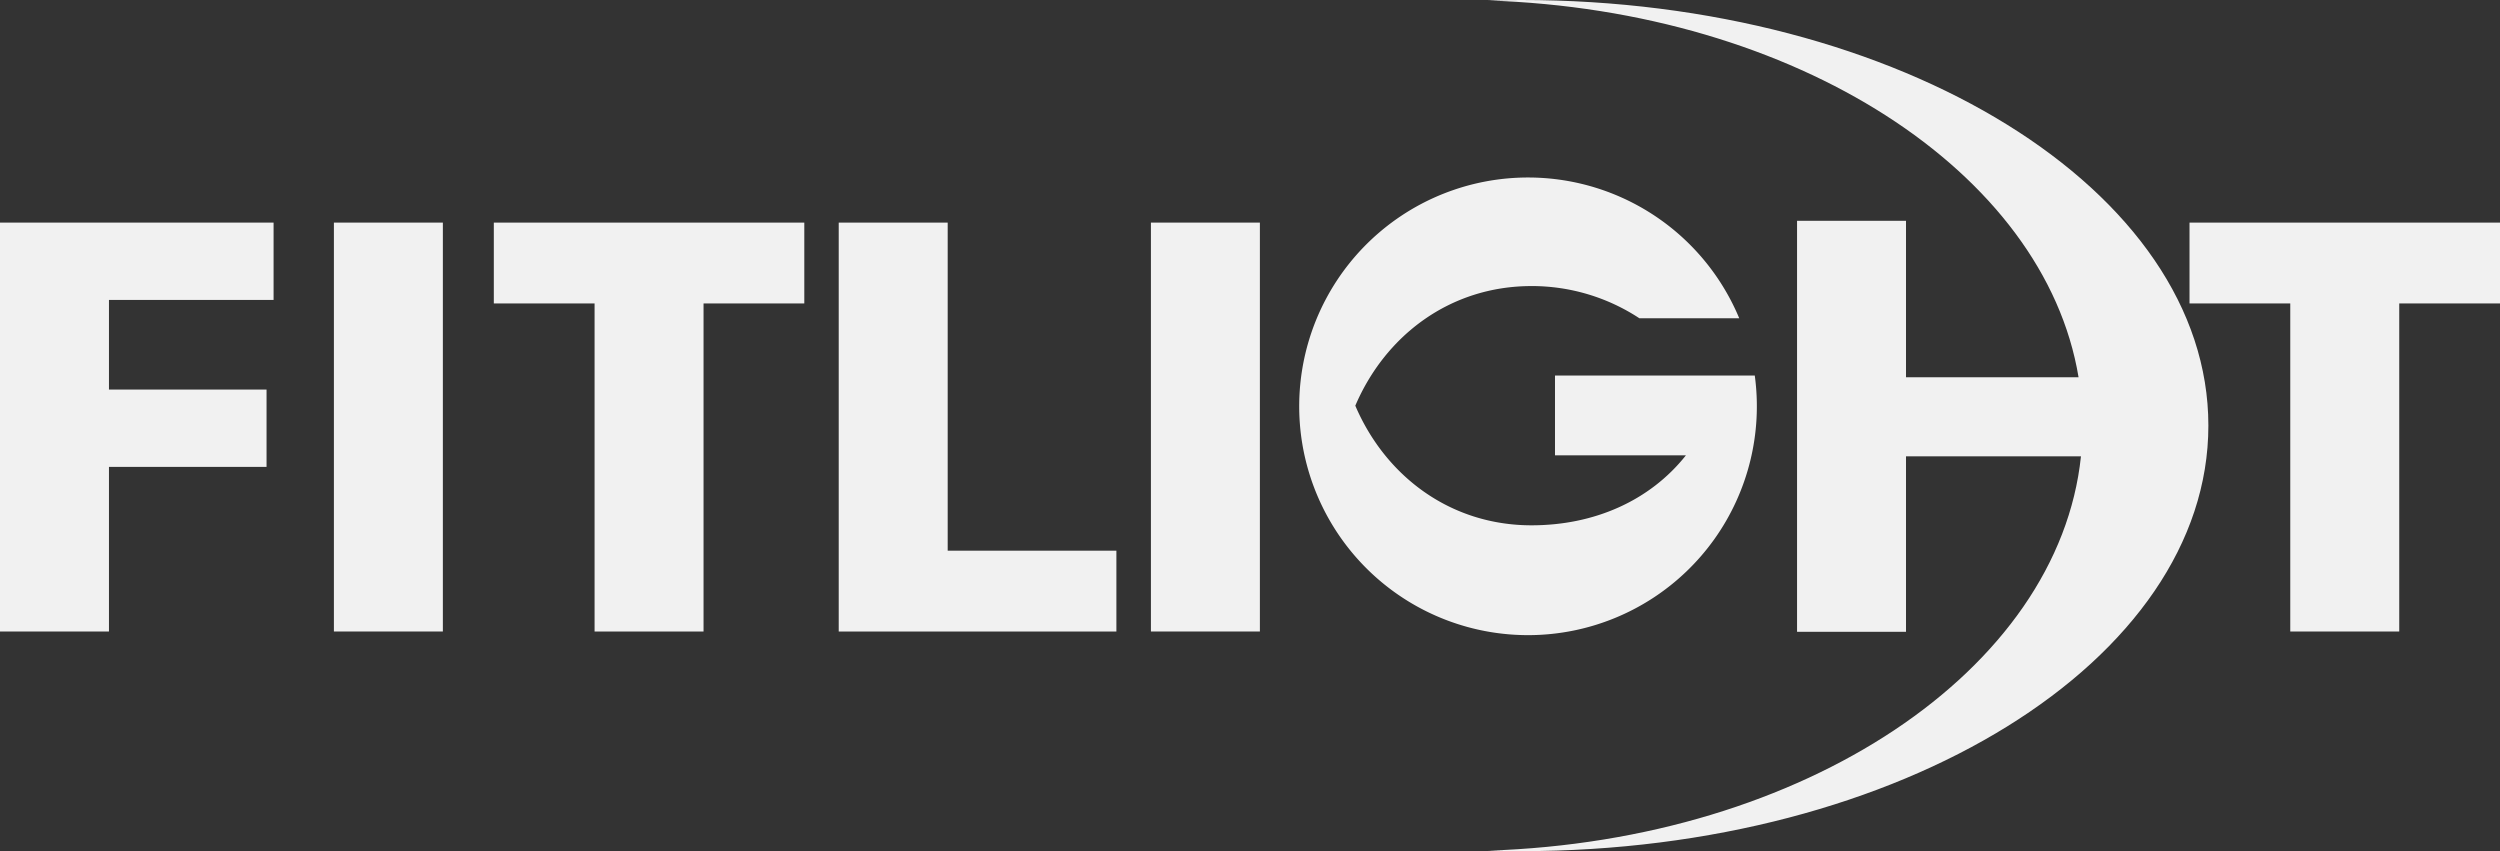 <svg id="Group_365" data-name="Group 365" xmlns="http://www.w3.org/2000/svg" xmlns:xlink="http://www.w3.org/1999/xlink" width="305.575" height="104.036" viewBox="0 0 305.575 104.036">
  <rect x="0" y="0" width="305.575" height="104.036" fill="#333333" stroke="none"/>
  <defs>
    <clipPath id="clip-path">
      <rect id="Rectangle_919" data-name="Rectangle 919" width="305.575" height="104.036" transform="translate(0 0)" fill="none"/>
    </clipPath>
  </defs>
  <path id="Path_5121" data-name="Path 5121" d="M0,27.208V77.189H13.318V57.067H32.58V47.616H13.318V36.66H33.439V27.208Z" fill="#f1f1f1"/>
  <rect id="Rectangle_917" data-name="Rectangle 917" width="13.318" height="49.98" transform="translate(40.813 27.208)" fill="#f1f1f1"/>
  <path id="Path_5122" data-name="Path 5122" d="M72.675,37.09H60.359V27.209H98.31V37.09H85.994v40.1H72.675Z" fill="#f1f1f1"/>
  <path id="Path_5123" data-name="Path 5123" d="M102.517,27.209h13.319v40.1h20.621v9.882h-33.94Z" fill="#f1f1f1"/>
  <rect id="Rectangle_918" data-name="Rectangle 918" width="13.318" height="49.98" transform="translate(140.677 27.208)" fill="#f1f1f1"/>
  <path id="Path_5124" data-name="Path 5124" d="M267.624,27.209v9.88H279.94v40.1h13.319v-40.1h12.316v-9.88Z" fill="#f1f1f1"/>
  <g id="Group_364" data-name="Group 364">
    <g id="Group_363" data-name="Group 363" clip-path="url(#clip-path)">
      <path id="Path_5125" data-name="Path 5125" d="M207.375,45.9H190.067v9.753h16.005c-4.411,5.561-11.224,8.556-18.873,8.556-9.941,0-17.863-6.025-21.54-14.622,3.677-8.6,11.6-14.622,21.54-14.622A23.95,23.95,0,0,1,200.38,38.9h12.206a27.969,27.969,0,1,0,1.9,7Z" fill="#f1f1f1"/>
      <path id="Path_5126" data-name="Path 5126" d="M185.936,0q-2.026,0-4.027.061C219.456,1.27,249.9,20.977,254.062,46.113H232.971V26.986H219.654V77.228h13.317V55.779h21.385c-2.742,26.151-33.839,46.953-72.447,48.195q2,.06,4.027.062c46.39,0,83.994-23.29,83.994-52.018S232.326,0,185.936,0" fill="#f1f1f1"/>
    </g>
  </g>
</svg>
